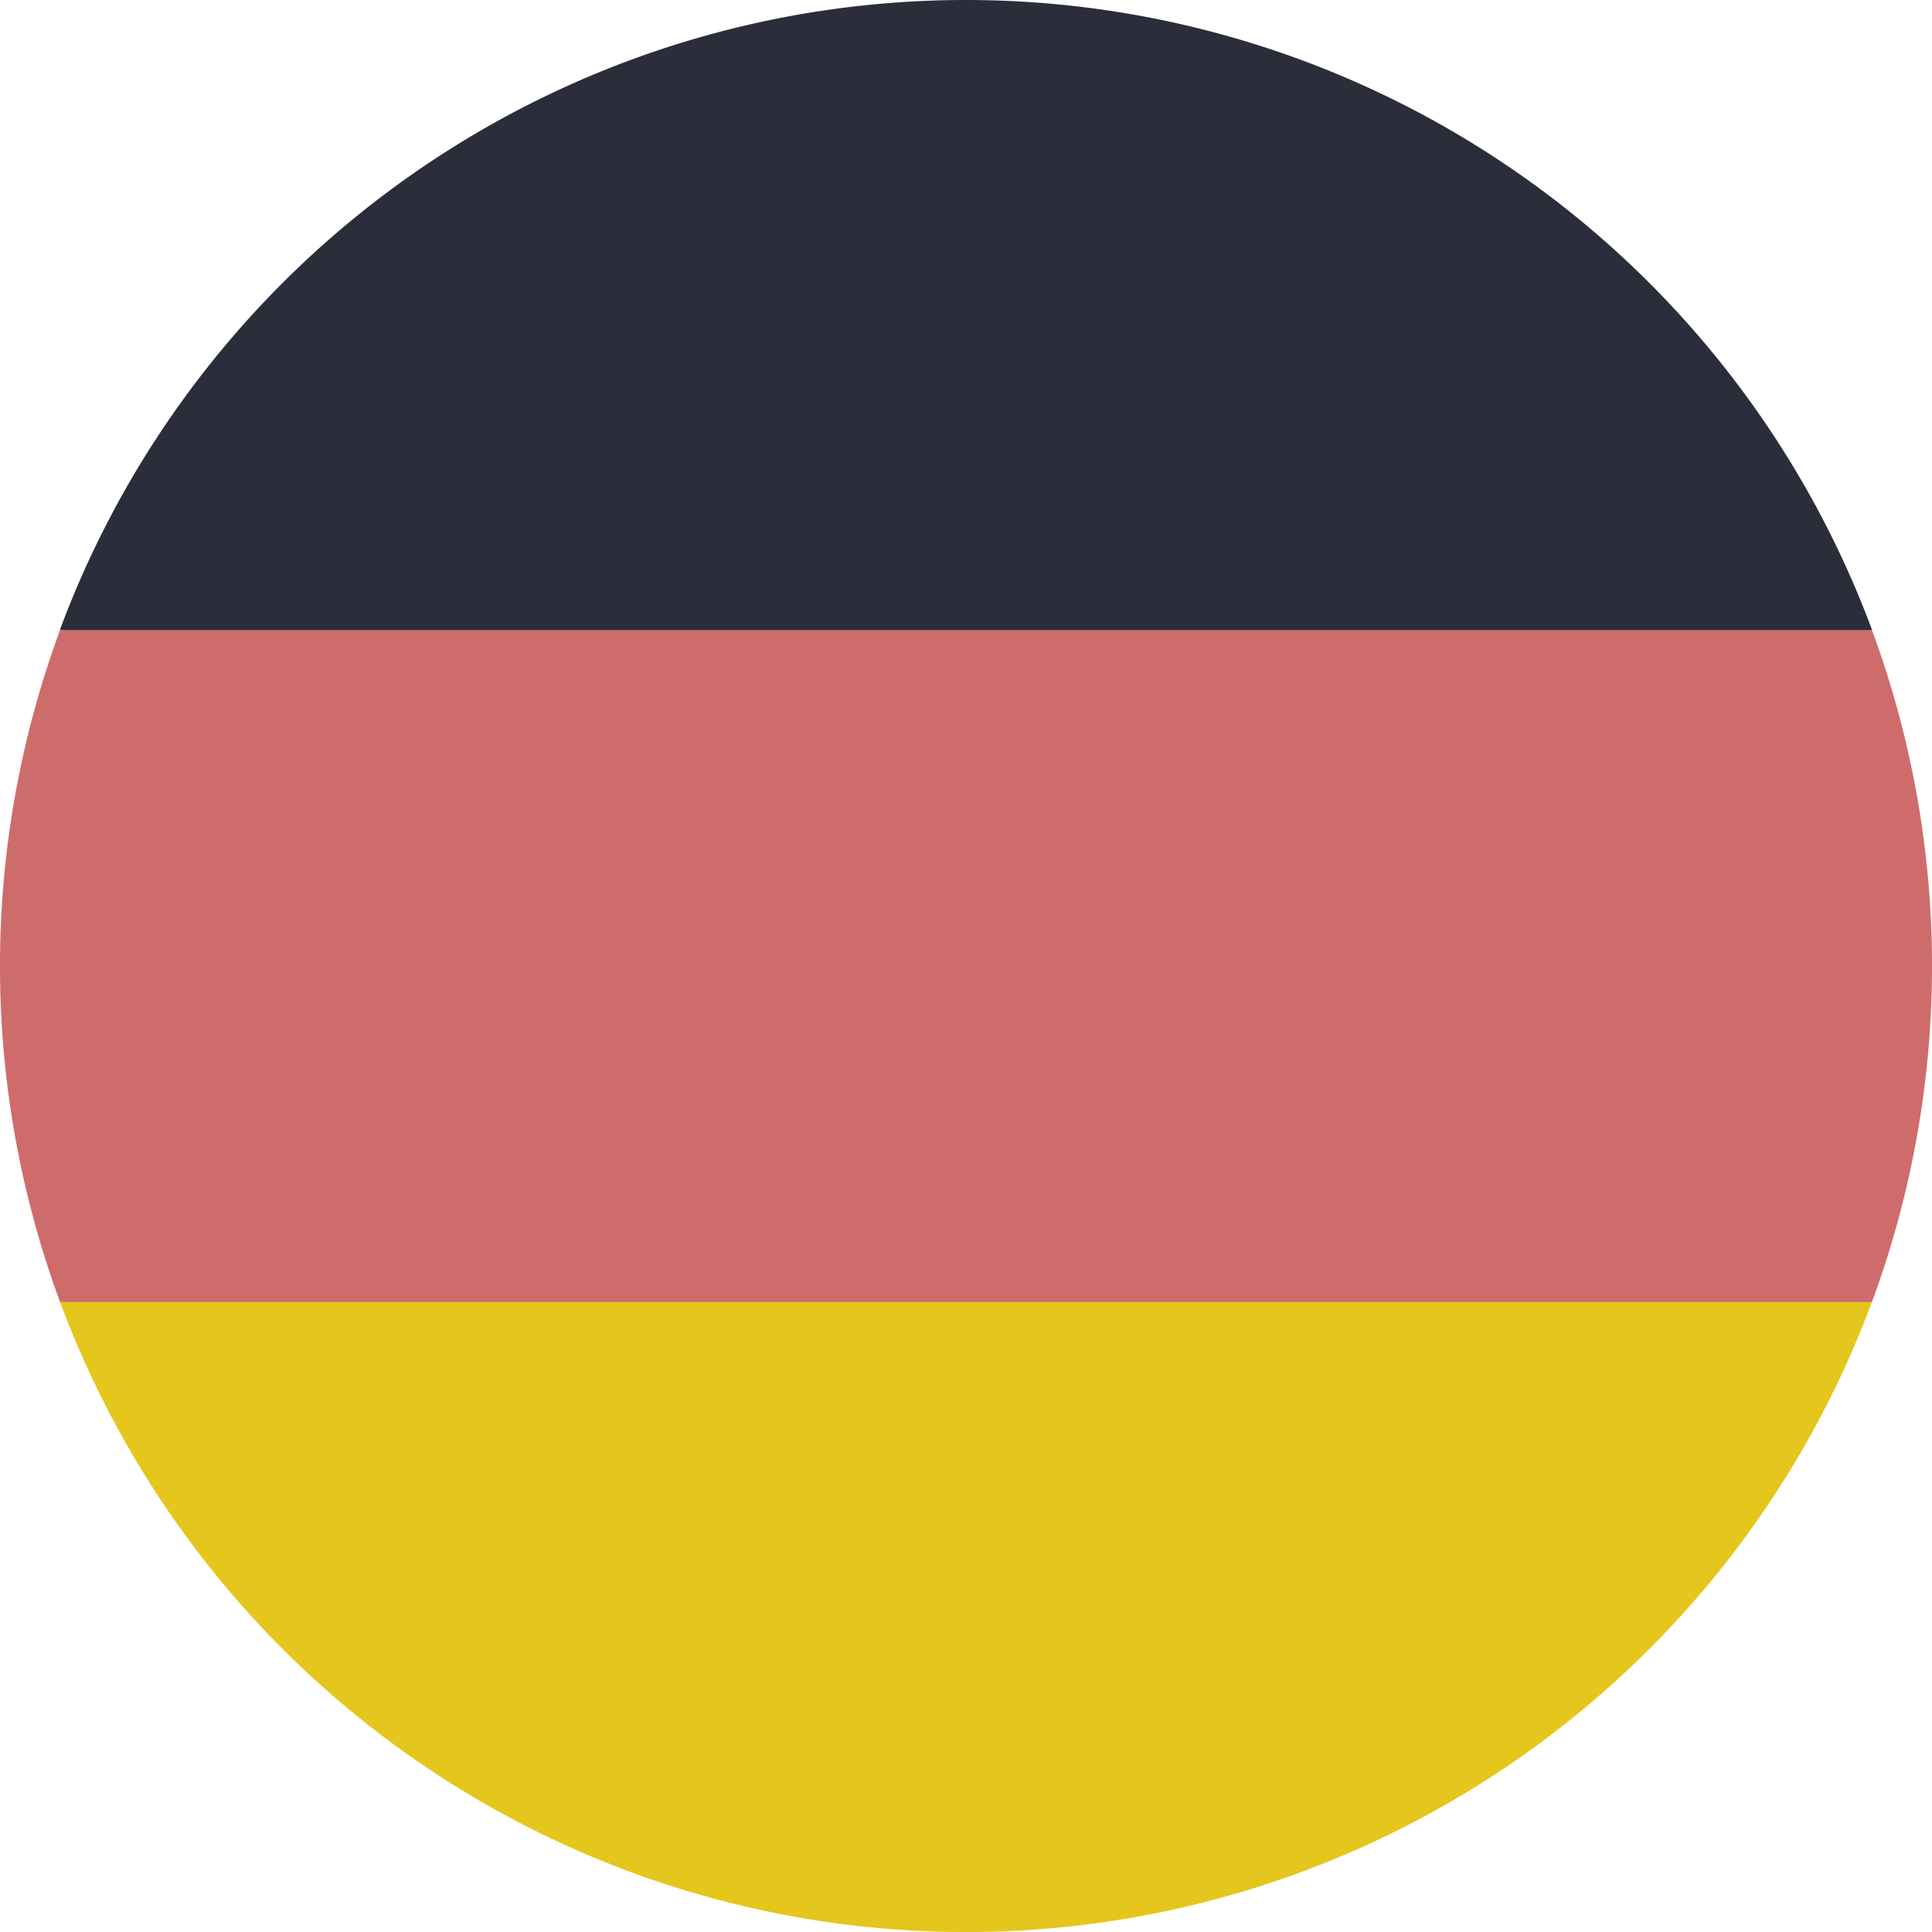 <svg xmlns="http://www.w3.org/2000/svg" width="43.07" height="43.071" viewBox="0 0 43.07 43.071"><path d="M15.923,324.656a21.542,21.542,0,0,0,40.391,0l-20.2-1.873Z" transform="translate(-14.584 -295.63)" fill="#e5c61c"/><path d="M36.118,0a21.543,21.543,0,0,0-20.2,14.045l20.2,1.873,20.2-1.873A21.543,21.543,0,0,0,36.118,0Z" transform="translate(-14.584)" fill="#2b2d3b"/><path d="M1.339,166.957a21.614,21.614,0,0,0,0,14.981H41.731a21.614,21.614,0,0,0,0-14.981Z" transform="translate(0 -152.912)" fill="#ce6c6c"/></svg>